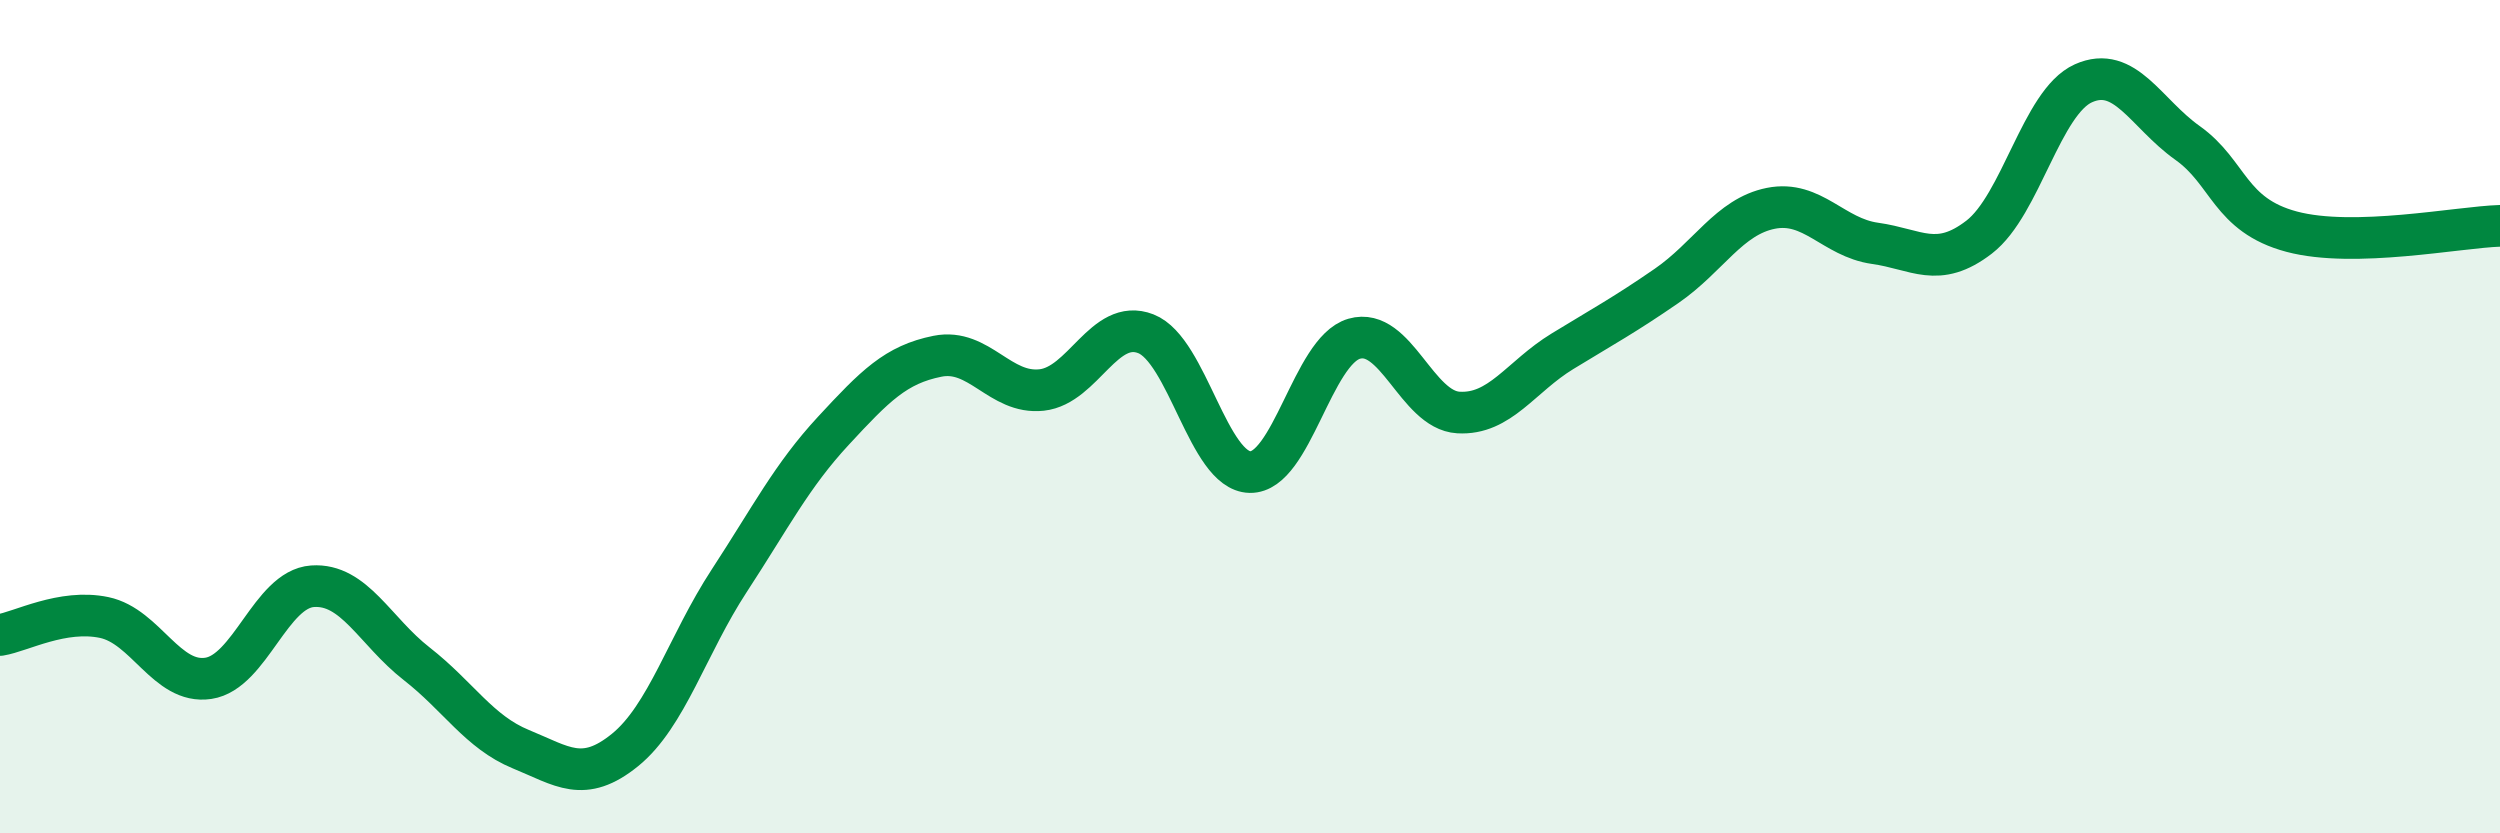 
    <svg width="60" height="20" viewBox="0 0 60 20" xmlns="http://www.w3.org/2000/svg">
      <path
        d="M 0,15.24 C 0.5,15.16 1.5,14.61 2.5,14.82 C 3.5,15.03 4,16.43 5,16.28 C 6,16.13 6.5,14.14 7.5,14.07 C 8.5,14 9,15.15 10,15.93 C 11,16.71 11.5,17.57 12.5,17.98 C 13.5,18.39 14,18.81 15,18 C 16,17.19 16.5,15.47 17.5,13.94 C 18.5,12.41 19,11.42 20,10.34 C 21,9.26 21.5,8.75 22.5,8.55 C 23.5,8.35 24,9.47 25,9.36 C 26,9.25 26.5,7.62 27.5,8.01 C 28.5,8.4 29,11.31 30,11.33 C 31,11.35 31.5,8.42 32.5,8.13 C 33.5,7.84 34,9.84 35,9.9 C 36,9.96 36.5,9.04 37.5,8.43 C 38.5,7.82 39,7.55 40,6.86 C 41,6.17 41.5,5.2 42.5,5 C 43.5,4.8 44,5.7 45,5.84 C 46,5.98 46.5,6.46 47.5,5.69 C 48.5,4.92 49,2.45 50,2 C 51,1.55 51.5,2.72 52.5,3.43 C 53.5,4.14 53.5,5.16 55,5.56 C 56.5,5.96 59,5.45 60,5.42L60 20L0 20Z"
        fill="#008740"
        opacity="0.1"
        stroke-linecap="round"
        stroke-linejoin="round"
      />
      <path
        d="M 0,15.24 C 0.5,15.16 1.5,14.61 2.5,14.82 C 3.5,15.03 4,16.43 5,16.28 C 6,16.13 6.5,14.14 7.5,14.07 C 8.5,14 9,15.15 10,15.93 C 11,16.71 11.5,17.57 12.5,17.98 C 13.5,18.39 14,18.81 15,18 C 16,17.19 16.5,15.47 17.5,13.94 C 18.5,12.41 19,11.42 20,10.34 C 21,9.26 21.5,8.75 22.5,8.55 C 23.5,8.35 24,9.47 25,9.36 C 26,9.25 26.5,7.62 27.5,8.01 C 28.5,8.4 29,11.31 30,11.33 C 31,11.35 31.5,8.42 32.5,8.13 C 33.5,7.84 34,9.84 35,9.9 C 36,9.96 36.5,9.04 37.5,8.43 C 38.5,7.82 39,7.55 40,6.86 C 41,6.17 41.5,5.2 42.5,5 C 43.5,4.8 44,5.7 45,5.84 C 46,5.98 46.5,6.46 47.5,5.69 C 48.5,4.92 49,2.45 50,2 C 51,1.55 51.5,2.72 52.5,3.43 C 53.5,4.14 53.5,5.16 55,5.56 C 56.5,5.96 59,5.45 60,5.42"
        stroke="#008740"
        stroke-width="1"
        fill="none"
        stroke-linecap="round"
        stroke-linejoin="round"
      />
    </svg>
  